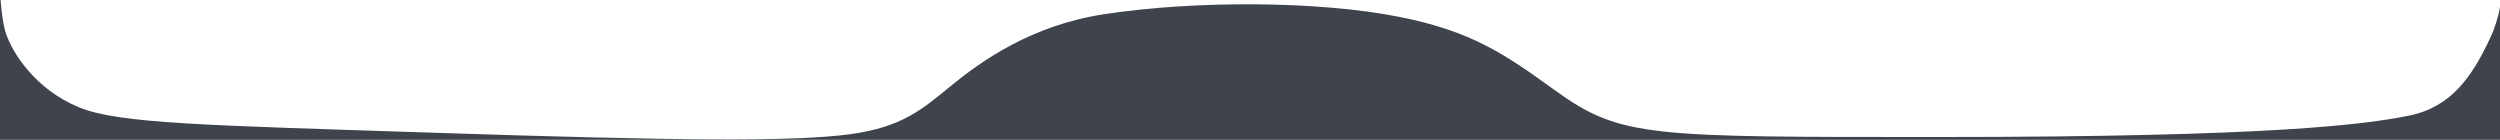 <svg xmlns="http://www.w3.org/2000/svg" width="5310" height="297" viewBox="0 0 1770 99">
  <defs>
    <style>
      .cls-1 {
        fill: #0f1420;
        fill-rule: evenodd;
        opacity: 0.8;
        mix-blend-mode: overlay;
      }
    </style>
  </defs>
  <path class="cls-1" d="M-75-816H1845V154H-75V-816ZM4,23C8.5,37.169,24.792,63.165,56,76c28.3,11.638,89.729,12.666,252,18,170.65,5.609,253.649,6.5,294,1,36.635-4.992,50.9-17.53,71-34,21.865-17.916,57.387-43.17,109-51C846.169,0.265,933.67.548,991,12c50.87,10.162,73.76,25.863,110,52,46.55,33.573,66.44,33,273,33,236.46,0,300.72-9.039,331-15s44.97-27.237,58-55c14-29.82,9-61.146,9-139V-518c0-67.439-9.7-95.436-58-137-44.72-38.485-119.64-59.676-180-64s-370.43-2-658-2H291c44.41,0-83.824-4.125-158,23-67.748,24.775-96.232,51.178-116,83C-1.738-584.836-2-557.263-2-509v252C-2-136.2-4.934-5.106,4,23Z"/>
</svg>
